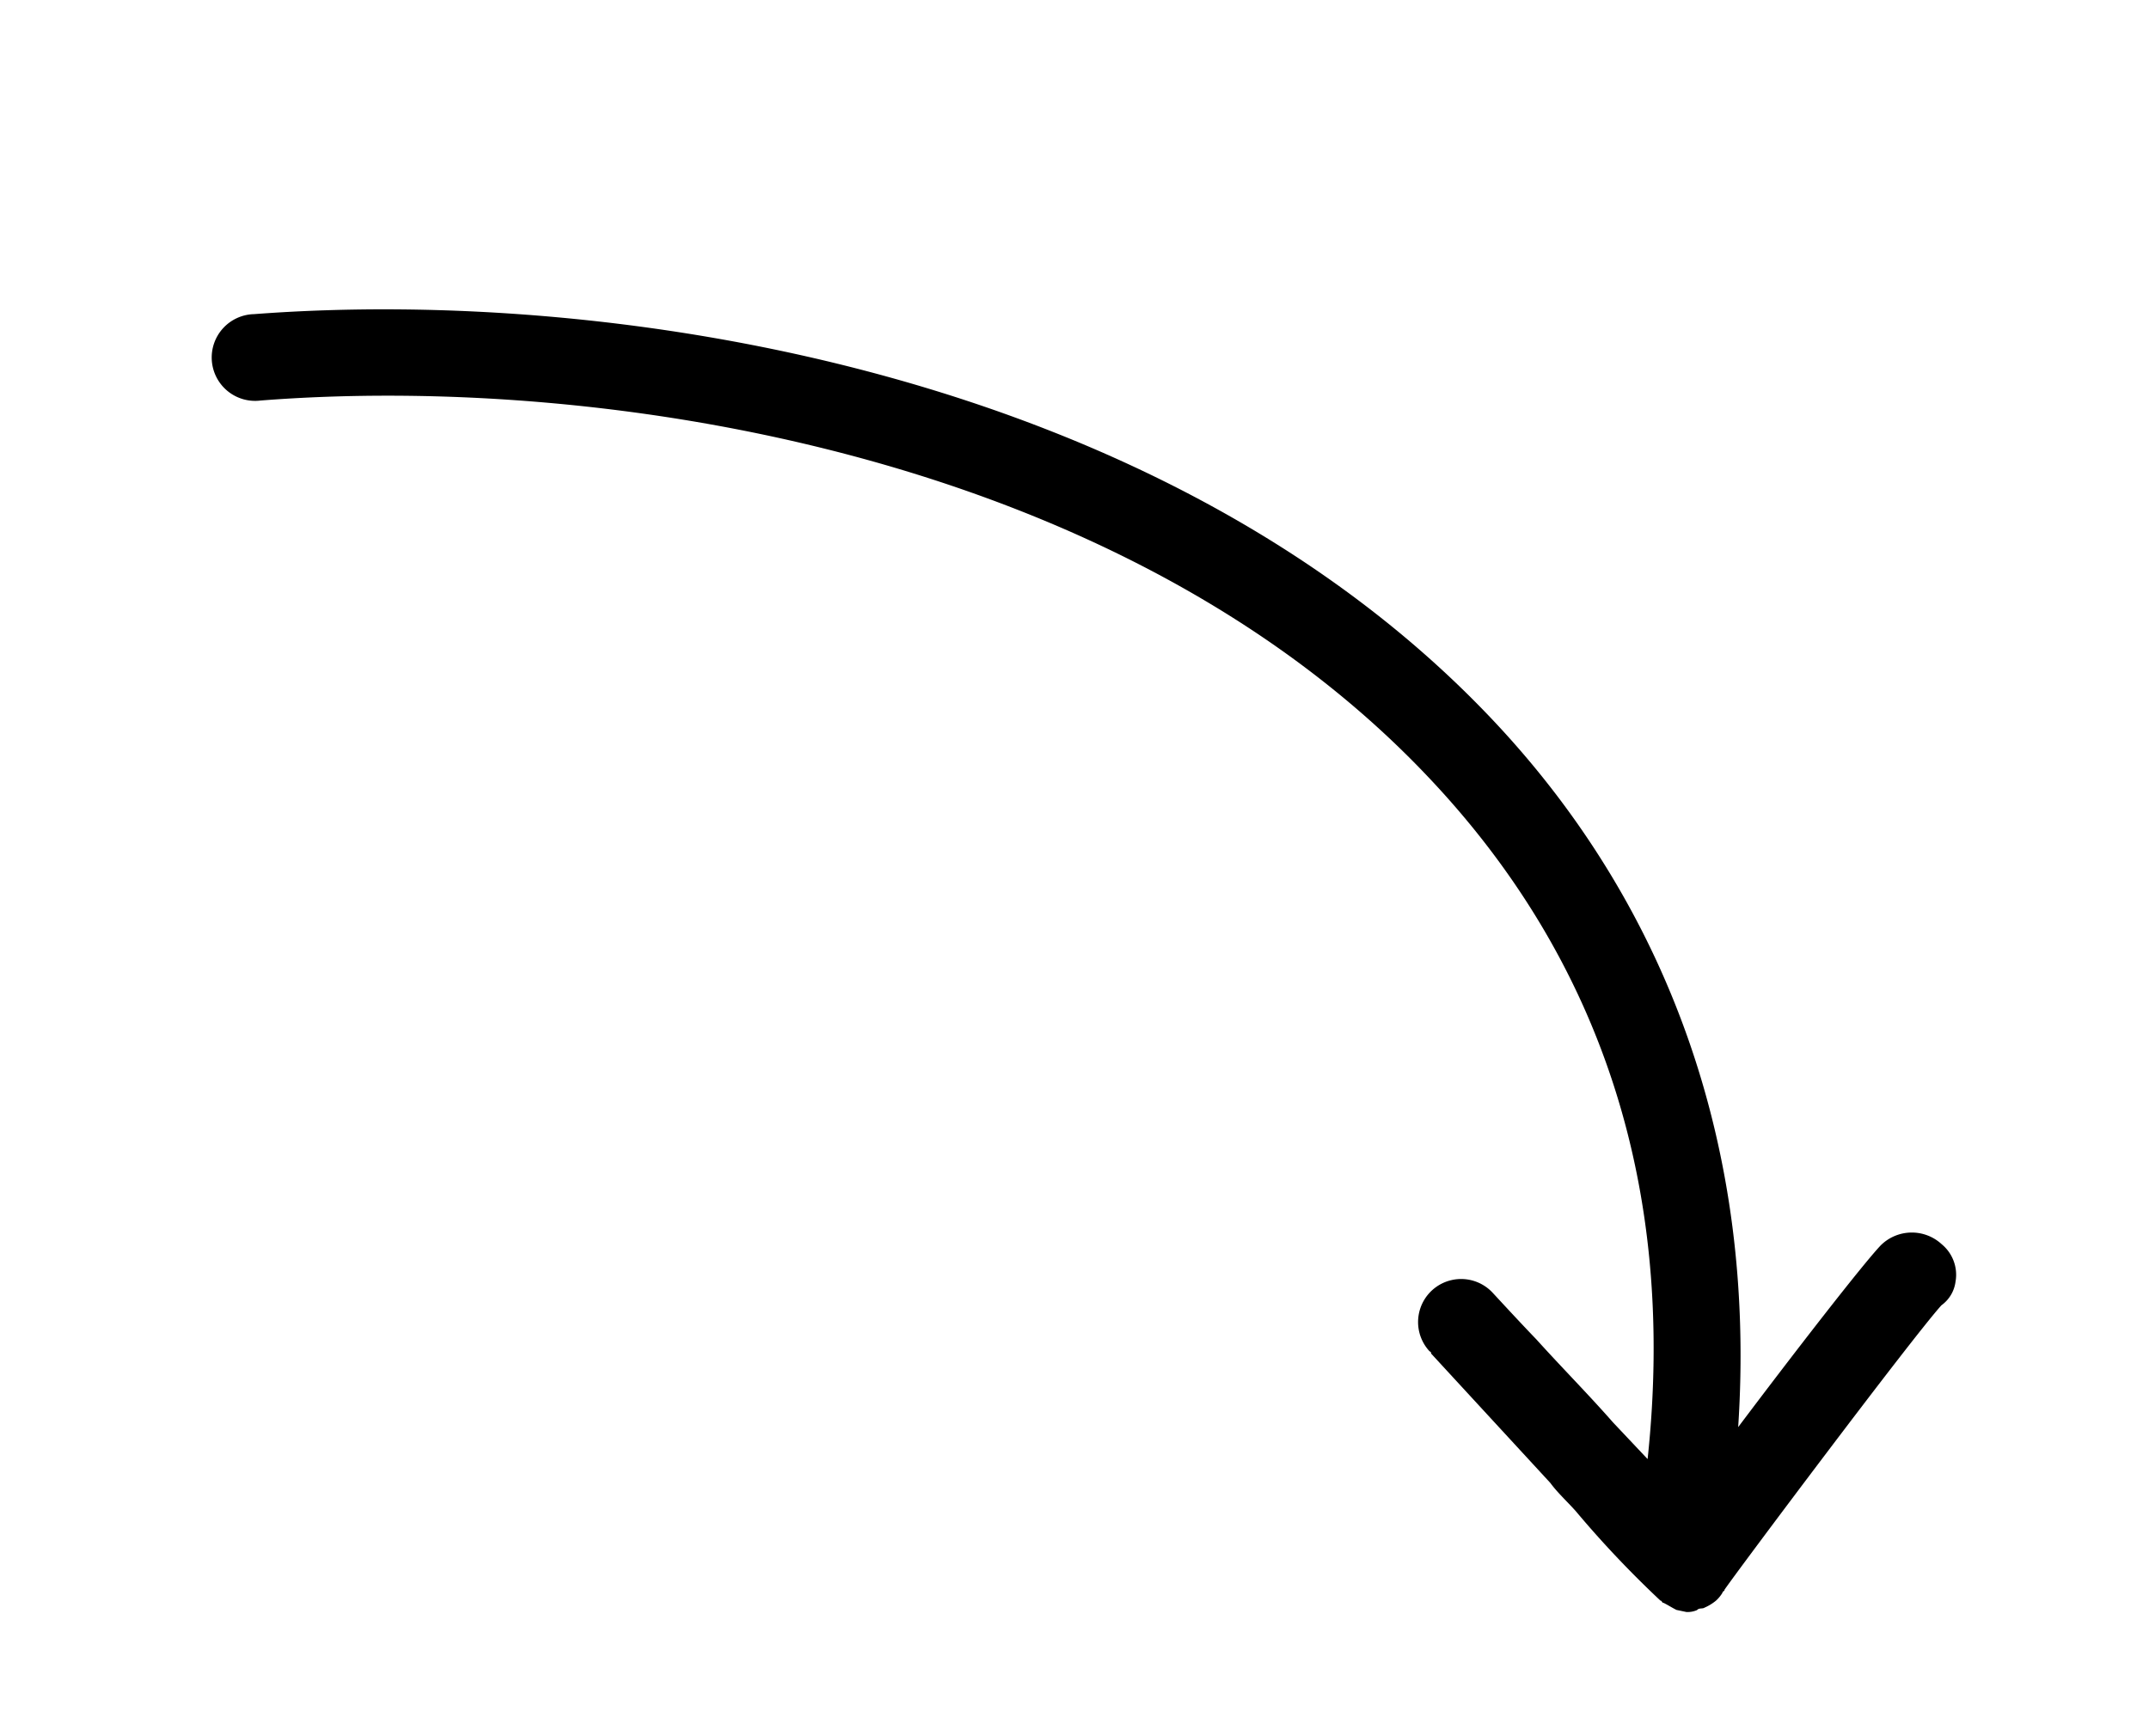 <?xml version="1.0" encoding="UTF-8"?> <svg xmlns="http://www.w3.org/2000/svg" viewBox="0 0 124.34 100.46"> <title>arrow2</title> <path d="M113.15,74.14a2,2,0,0,1-.82,1.4C110.64,77.41,100.55,90.87,99.78,92c0,.1-.11.08-.12.18a2.06,2.06,0,0,1-.37.45,2.75,2.75,0,0,1-.67.41c-.11.08-.31,0-.43.14a1.38,1.38,0,0,1-.62.11L97,93.17c-.28-.14-.47-.27-.75-.41-.1,0-.08-.12-.18-.13a59.75,59.75,0,0,1-4.9-5.18c-.52-.58-1.05-1.06-1.47-1.63L82.8,78.33a.1.1,0,0,0-.08-.12,2.49,2.49,0,1,1,3.64-3.4c.87.94,1.74,1.88,2.53,2.7,1.48,1.64,3,3.17,4.44,4.81l2,2.12C97,68.8,92.66,55.53,82.61,44.94,65,26.34,35.12,21.61,15.07,23.18a2.51,2.51,0,1,1-.37-5c21.17-1.61,52.66,3.47,71.55,23.36,10.4,10.95,15.37,25.14,14.32,41.05,3.28-4.36,7.15-9.35,8.23-10.5a2.55,2.55,0,0,1,3.55-.08,2.29,2.29,0,0,1,.8,2.14Z"></path> </svg> 